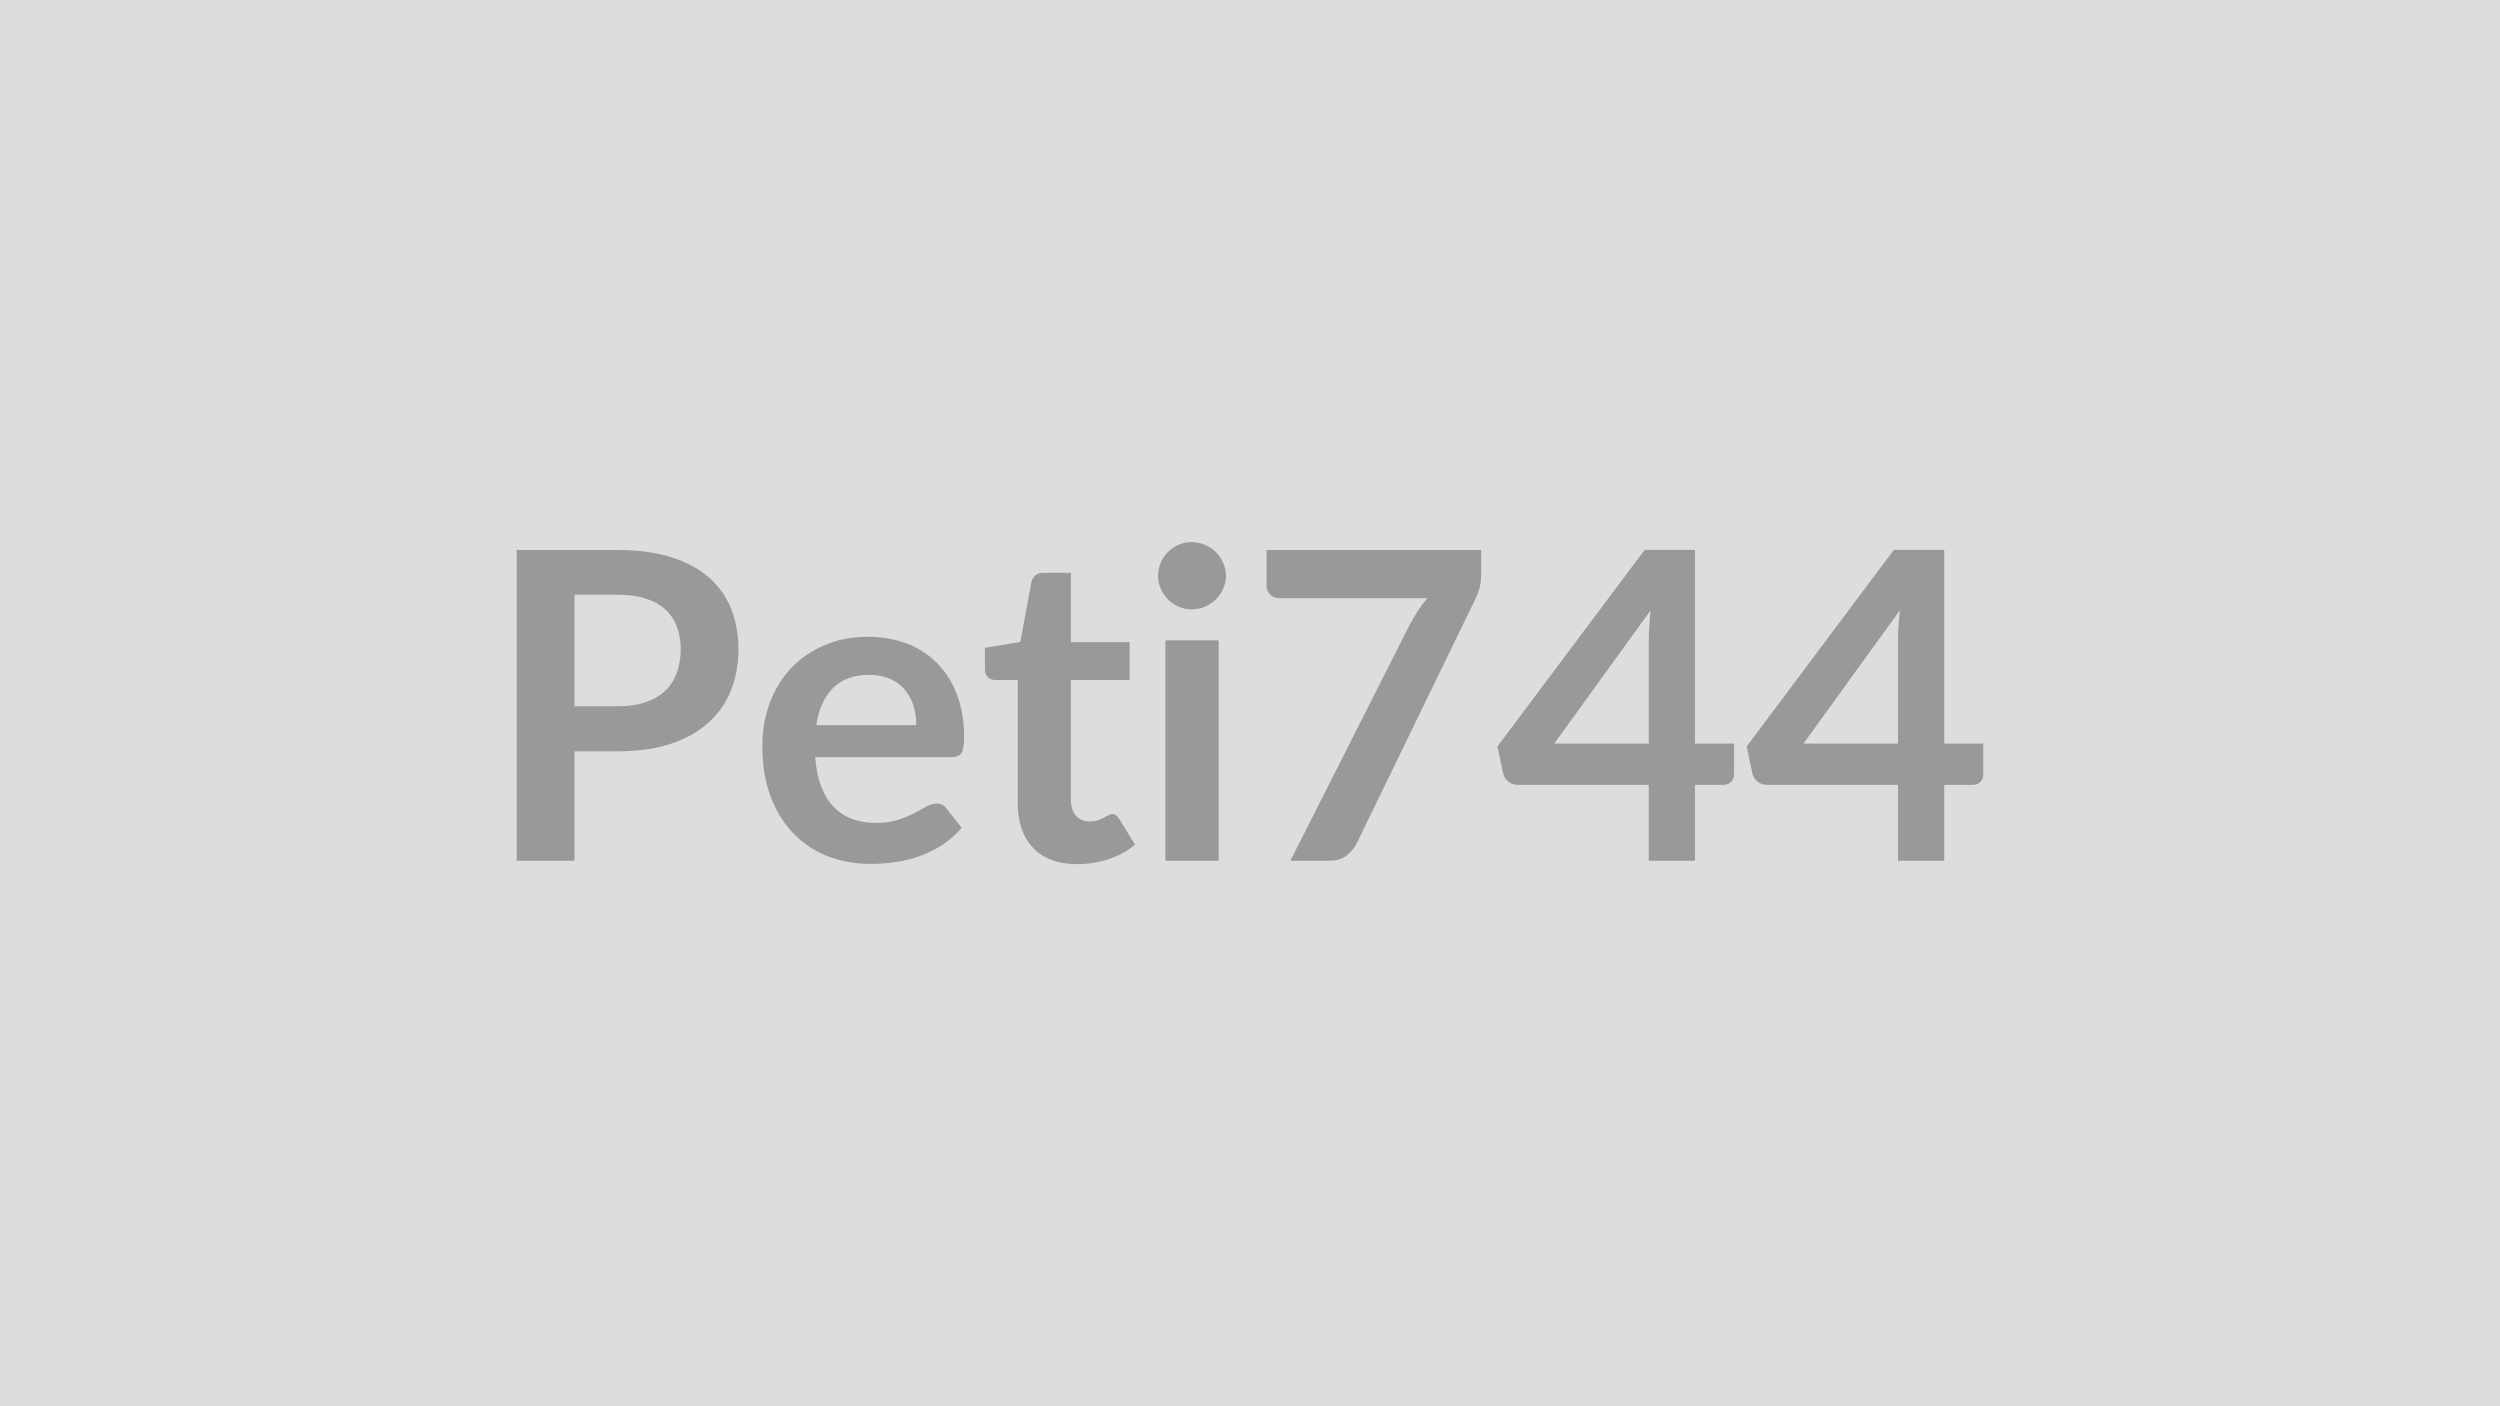 <svg xmlns="http://www.w3.org/2000/svg" width="320" height="180" viewBox="0 0 320 180"><rect width="100%" height="100%" fill="#DDDDDD"/><path fill="#999999" d="M73.54 90.4h5.53q2.03 0 3.55-.51 1.51-.51 2.51-1.46 1.01-.95 1.5-2.31.5-1.36.5-3.04 0-1.59-.5-2.89-.49-1.29-1.48-2.19-.99-.91-2.51-1.39-1.51-.49-3.57-.49h-5.53zm-7.4-20h12.93q3.99 0 6.9.94 2.92.93 4.81 2.61 1.9 1.68 2.82 4.02t.92 5.11q0 2.89-.96 5.3-.96 2.4-2.89 4.13-1.92 1.74-4.82 2.7t-6.78.96h-5.53v14h-7.4zm38.34 22.42h12.81q0-1.32-.37-2.49t-1.11-2.05-1.88-1.39q-1.15-.51-2.66-.51-2.94 0-4.63 1.68t-2.16 4.76m17.32 4.09h-17.46q.17 2.18.77 3.76.61 1.58 1.6 2.61t2.35 1.54 3.01.51 2.85-.38q1.19-.39 2.09-.86.89-.46 1.56-.85.68-.39 1.31-.39.85 0 1.26.64l1.96 2.47q-1.13 1.32-2.53 2.22-1.41.89-2.93 1.43-1.53.53-3.11.75t-3.07.22q-2.94 0-5.47-.97-2.53-.98-4.4-2.89t-2.94-4.73-1.07-6.53q0-2.89.93-5.43.94-2.55 2.68-4.43 1.75-1.89 4.27-2.98 2.51-1.11 5.67-1.11 2.67 0 4.93.86 2.25.85 3.87 2.49 1.63 1.63 2.55 4.01t.92 5.43q0 1.54-.33 2.08-.33.53-1.27.53m16.09 13.7q-3.68 0-5.65-2.08-1.97-2.07-1.97-5.73V87.04h-2.88q-.55 0-.94-.35-.38-.36-.38-1.08v-2.69l4.53-.75 1.43-7.7q.14-.54.53-.85.38-.3.99-.3h3.52v8.88h7.53v4.84h-7.53v15.29q0 1.32.64 2.06.65.75 1.78.75.63 0 1.06-.15.42-.15.74-.32.31-.17.56-.32t.5-.15q.3 0 .49.15t.41.46l2.04 3.3q-1.49 1.24-3.41 1.87-1.93.63-3.99.63m11.28-28.65h6.82v28.21h-6.82zm7.75-8.23q0 .88-.36 1.65-.35.77-.94 1.35-.6.58-1.39.92-.8.35-1.71.35-.88 0-1.66-.35-.79-.34-1.36-.92-.58-.58-.92-1.35-.35-.77-.35-1.65 0-.9.35-1.7.34-.8.92-1.38.57-.57 1.36-.92.78-.34 1.66-.34.91 0 1.71.34.79.35 1.39.92.59.58.94 1.38.36.8.36 1.7m5.2-3.33h27.47v2.95q0 1.32-.27 2.13-.28.81-.55 1.36l-15.07 31.02q-.47.96-1.32 1.64-.85.67-2.28.67h-4.93l15.37-30.39q.53-.93 1.04-1.72.5-.78 1.14-1.49h-19.03q-.64 0-1.1-.47-.47-.47-.47-1.1zm36.82 24.78h12.1V82.17q0-1.84.25-4.06zm18.01 0h5.01v3.94q0 .54-.36.94t-1.02.4h-3.63v9.71h-5.91v-9.71h-16.77q-.69 0-1.21-.42-.53-.43-.66-1.06l-.72-3.44 18.84-25.16h6.43zm13.89 0h12.1V82.17q0-1.84.25-4.06zm18.02 0h5v3.94q0 .54-.36.94-.35.4-1.01.4h-3.63v9.71h-5.92v-9.71h-16.77q-.69 0-1.21-.42-.52-.43-.66-1.06l-.72-3.44 18.84-25.16h6.44z"/></svg>
